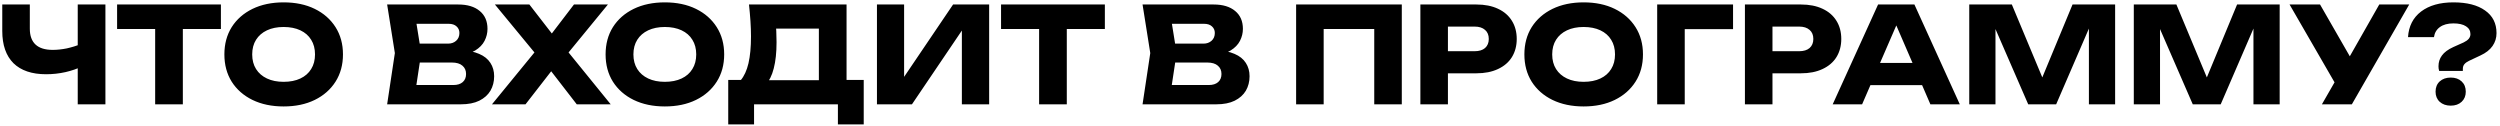 <?xml version="1.0" encoding="UTF-8"?> <svg xmlns="http://www.w3.org/2000/svg" width="695" height="35" viewBox="0 0 695 35" fill="none"><path d="M12.804 20.638C8.857 20.638 5.836 19.614 3.739 17.567C1.667 15.495 0.631 12.51 0.631 8.613V1.25H8.29V7.984C8.29 9.933 8.82 11.4 9.881 12.387C10.942 13.374 12.533 13.867 14.654 13.867C15.887 13.867 17.183 13.731 18.539 13.46C19.896 13.164 21.253 12.745 22.609 12.202L23.053 18.344C21.573 19.084 19.957 19.651 18.206 20.046C16.455 20.441 14.654 20.638 12.804 20.638ZM21.61 29V1.25H29.306V29H21.61ZM43.135 4.617H50.831V29H43.135V4.617ZM32.553 1.25H61.413V8.058H32.553V1.25ZM78.843 29.592C75.562 29.592 72.676 28.988 70.185 27.779C67.718 26.57 65.794 24.881 64.413 22.71C63.056 20.539 62.378 18.011 62.378 15.125C62.378 12.239 63.056 9.711 64.413 7.54C65.794 5.369 67.718 3.68 70.185 2.471C72.676 1.262 75.562 0.658 78.843 0.658C82.148 0.658 85.034 1.262 87.501 2.471C89.968 3.68 91.891 5.369 93.273 7.54C94.654 9.711 95.345 12.239 95.345 15.125C95.345 18.011 94.654 20.539 93.273 22.71C91.891 24.881 89.968 26.57 87.501 27.779C85.034 28.988 82.148 29.592 78.843 29.592ZM78.843 22.747C80.644 22.747 82.198 22.439 83.505 21.822C84.812 21.205 85.811 20.33 86.502 19.195C87.217 18.06 87.575 16.704 87.575 15.125C87.575 13.546 87.217 12.19 86.502 11.055C85.811 9.92 84.812 9.045 83.505 8.428C82.198 7.811 80.644 7.503 78.843 7.503C77.067 7.503 75.525 7.811 74.218 8.428C72.91 9.045 71.899 9.92 71.184 11.055C70.469 12.19 70.111 13.546 70.111 15.125C70.111 16.704 70.469 18.06 71.184 19.195C71.899 20.33 72.91 21.205 74.218 21.822C75.525 22.439 77.067 22.747 78.843 22.747ZM127.272 15.421L127.901 13.978C130.047 14.027 131.81 14.36 133.192 14.977C134.598 15.569 135.646 16.408 136.337 17.493C137.027 18.554 137.373 19.787 137.373 21.193C137.373 22.698 137.027 24.042 136.337 25.226C135.646 26.385 134.61 27.31 133.229 28.001C131.872 28.667 130.17 29 128.123 29H107.625L109.771 14.755L107.625 1.25H127.383C129.948 1.25 131.946 1.854 133.377 3.063C134.807 4.247 135.523 5.9 135.523 8.021C135.523 9.18 135.251 10.29 134.709 11.351C134.166 12.412 133.29 13.312 132.082 14.052C130.898 14.767 129.294 15.224 127.272 15.421ZM115.21 27.224L112.25 23.635H126.051C127.161 23.635 128.024 23.364 128.641 22.821C129.257 22.278 129.566 21.526 129.566 20.564C129.566 19.602 129.233 18.837 128.567 18.27C127.901 17.678 126.914 17.382 125.607 17.382H114.211V12.128H124.571C125.459 12.128 126.199 11.869 126.791 11.351C127.407 10.808 127.716 10.081 127.716 9.168C127.716 8.428 127.457 7.824 126.939 7.355C126.421 6.862 125.681 6.615 124.719 6.615H112.287L115.21 3.026L117.097 14.755L115.21 27.224ZM156.158 16.901V12.239L169.774 29H160.339L151.348 17.382H155.122L146.094 29H136.77L150.46 12.276V16.864L137.584 1.25H147.167L155.307 11.758H151.533L159.562 1.25H168.997L156.158 16.901ZM184.82 29.592C181.54 29.592 178.654 28.988 176.162 27.779C173.696 26.57 171.772 24.881 170.39 22.71C169.034 20.539 168.355 18.011 168.355 15.125C168.355 12.239 169.034 9.711 170.39 7.54C171.772 5.369 173.696 3.68 176.162 2.471C178.654 1.262 181.54 0.658 184.82 0.658C188.126 0.658 191.012 1.262 193.478 2.471C195.945 3.68 197.869 5.369 199.25 7.54C200.632 9.711 201.322 12.239 201.322 15.125C201.322 18.011 200.632 20.539 199.25 22.71C197.869 24.881 195.945 26.57 193.478 27.779C191.012 28.988 188.126 29.592 184.82 29.592ZM184.82 22.747C186.621 22.747 188.175 22.439 189.482 21.822C190.79 21.205 191.789 20.33 192.479 19.195C193.195 18.06 193.552 16.704 193.552 15.125C193.552 13.546 193.195 12.19 192.479 11.055C191.789 9.92 190.79 9.045 189.482 8.428C188.175 7.811 186.621 7.503 184.82 7.503C183.044 7.503 181.503 7.811 180.195 8.428C178.888 9.045 177.877 9.92 177.161 11.055C176.446 12.19 176.088 13.546 176.088 15.125C176.088 16.704 176.446 18.06 177.161 19.195C177.877 20.33 178.888 21.205 180.195 21.822C181.503 22.439 183.044 22.747 184.82 22.747ZM202.449 34.587V22.229H208.443L210.885 22.303H230.125L232.049 22.229H240.115V34.587H232.937V29H209.627V34.587H202.449ZM208.221 1.25H235.342V26.854H227.646V4.469L231.124 7.947H212.291L215.473 5.394C215.67 6.529 215.781 7.626 215.806 8.687C215.855 9.748 215.88 10.759 215.88 11.721C215.88 14.607 215.621 17.037 215.103 19.01C214.61 20.983 213.857 22.476 212.846 23.487C211.859 24.498 210.614 25.004 209.109 25.004L205.89 22.34C206.877 21.181 207.604 19.602 208.073 17.604C208.542 15.581 208.776 13.09 208.776 10.13C208.776 8.773 208.727 7.355 208.628 5.875C208.529 4.395 208.394 2.853 208.221 1.25ZM243.793 29V1.25H251.341V24.967L249.232 24.486L264.957 1.25H274.984V29H267.399V4.839L269.545 5.32L253.524 29H243.793ZM288.874 4.617H296.57V29H288.874V4.617ZM278.292 1.25H307.152V8.058H278.292V1.25ZM337.276 15.421L337.905 13.978C340.051 14.027 341.814 14.36 343.196 14.977C344.602 15.569 345.65 16.408 346.341 17.493C347.031 18.554 347.377 19.787 347.377 21.193C347.377 22.698 347.031 24.042 346.341 25.226C345.65 26.385 344.614 27.31 343.233 28.001C341.876 28.667 340.174 29 338.127 29H317.629L319.775 14.755L317.629 1.25H337.387C339.952 1.25 341.95 1.854 343.381 3.063C344.811 4.247 345.527 5.9 345.527 8.021C345.527 9.18 345.255 10.29 344.713 11.351C344.17 12.412 343.294 13.312 342.086 14.052C340.902 14.767 339.298 15.224 337.276 15.421ZM325.214 27.224L322.254 23.635H336.055C337.165 23.635 338.028 23.364 338.645 22.821C339.261 22.278 339.57 21.526 339.57 20.564C339.57 19.602 339.237 18.837 338.571 18.27C337.905 17.678 336.918 17.382 335.611 17.382H324.215V12.128H334.575C335.463 12.128 336.203 11.869 336.795 11.351C337.411 10.808 337.72 10.081 337.72 9.168C337.72 8.428 337.461 7.824 336.943 7.355C336.425 6.862 335.685 6.615 334.723 6.615H322.291L325.214 3.026L327.101 14.755L325.214 27.224ZM389.699 1.25V29H382.04V4.58L385.481 8.058H364.539L367.98 4.58V29H360.321V1.25H389.699ZM410.441 1.25C412.76 1.25 414.758 1.645 416.435 2.434C418.137 3.223 419.432 4.346 420.32 5.801C421.208 7.232 421.652 8.909 421.652 10.833C421.652 12.732 421.208 14.41 420.32 15.865C419.432 17.296 418.137 18.406 416.435 19.195C414.758 19.984 412.76 20.379 410.441 20.379H398.416V14.237H409.96C411.194 14.237 412.156 13.941 412.846 13.349C413.537 12.732 413.882 11.894 413.882 10.833C413.882 9.748 413.537 8.909 412.846 8.317C412.156 7.7 411.194 7.392 409.96 7.392H399.082L402.523 3.84V29H394.864V1.25H410.441ZM440.243 29.592C436.963 29.592 434.077 28.988 431.585 27.779C429.119 26.57 427.195 24.881 425.813 22.71C424.457 20.539 423.778 18.011 423.778 15.125C423.778 12.239 424.457 9.711 425.813 7.54C427.195 5.369 429.119 3.68 431.585 2.471C434.077 1.262 436.963 0.658 440.243 0.658C443.549 0.658 446.435 1.262 448.901 2.471C451.368 3.68 453.292 5.369 454.673 7.54C456.055 9.711 456.745 12.239 456.745 15.125C456.745 18.011 456.055 20.539 454.673 22.71C453.292 24.881 451.368 26.57 448.901 27.779C446.435 28.988 443.549 29.592 440.243 29.592ZM440.243 22.747C442.044 22.747 443.598 22.439 444.905 21.822C446.213 21.205 447.212 20.33 447.902 19.195C448.618 18.06 448.975 16.704 448.975 15.125C448.975 13.546 448.618 12.19 447.902 11.055C447.212 9.92 446.213 9.045 444.905 8.428C443.598 7.811 442.044 7.503 440.243 7.503C438.467 7.503 436.926 7.811 435.618 8.428C434.311 9.045 433.3 9.92 432.584 11.055C431.869 12.19 431.511 13.546 431.511 15.125C431.511 16.704 431.869 18.06 432.584 19.195C433.3 20.33 434.311 21.205 435.618 21.822C436.926 22.439 438.467 22.747 440.243 22.747ZM481.788 1.25V8.095H464.916L468.357 4.617V29H460.698V1.25H481.788ZM500.665 1.25C502.984 1.25 504.982 1.645 506.659 2.434C508.361 3.223 509.656 4.346 510.544 5.801C511.432 7.232 511.876 8.909 511.876 10.833C511.876 12.732 511.432 14.41 510.544 15.865C509.656 17.296 508.361 18.406 506.659 19.195C504.982 19.984 502.984 20.379 500.665 20.379H488.64V14.237H500.184C501.417 14.237 502.379 13.941 503.07 13.349C503.761 12.732 504.106 11.894 504.106 10.833C504.106 9.748 503.761 8.909 503.07 8.317C502.379 7.7 501.417 7.392 500.184 7.392H489.306L492.747 3.84V29H485.088V1.25H500.665ZM517.445 23.672V17.493H536.574V23.672H517.445ZM532.208 1.25L544.825 29H536.648L526.066 4.506H528.286L517.667 29H509.49L522.107 1.25H532.208ZM588.005 1.25V29H580.716V3.988L582.344 4.173L571.614 29H563.844L553.077 4.247L554.742 4.062V29H547.453V1.25H559.293L569.246 25.078H566.286L576.165 1.25H588.005ZM633.749 1.25V29H626.46V3.988L628.088 4.173L617.358 29H609.588L598.821 4.247L600.486 4.062V29H593.197V1.25H605.037L614.99 25.078H612.03L621.909 1.25H633.749ZM645.491 29L650.486 20.305H650.597L661.438 1.25H669.763L653.816 29H645.491ZM650.375 25.263L636.5 1.25H644.973L655.814 20.12L650.375 25.263ZM677.9 18.418C677.9 17.283 678.221 16.284 678.862 15.421C679.503 14.533 680.552 13.756 682.007 13.09L684.893 11.795C685.51 11.499 685.978 11.166 686.299 10.796C686.62 10.401 686.78 9.97 686.78 9.501C686.78 8.564 686.373 7.836 685.559 7.318C684.745 6.775 683.573 6.504 682.044 6.504C680.465 6.504 679.207 6.849 678.27 7.54C677.357 8.206 676.815 9.131 676.642 10.315H669.427C669.624 7.281 670.833 4.913 673.053 3.211C675.298 1.509 678.295 0.658 682.044 0.658C685.818 0.658 688.753 1.41 690.85 2.915C692.971 4.395 694.032 6.492 694.032 9.205C694.032 10.537 693.662 11.733 692.922 12.794C692.182 13.855 691.06 14.73 689.555 15.421L686.41 16.901C685.843 17.172 685.411 17.481 685.115 17.826C684.819 18.171 684.671 18.603 684.671 19.121V19.713H678.085C678.011 19.466 677.962 19.244 677.937 19.047C677.912 18.825 677.9 18.615 677.9 18.418ZM681.304 29.37C680.046 29.37 679.022 29.012 678.233 28.297C677.468 27.582 677.086 26.644 677.086 25.485C677.086 24.301 677.468 23.351 678.233 22.636C679.022 21.921 680.046 21.563 681.304 21.563C682.562 21.563 683.573 21.921 684.338 22.636C685.103 23.351 685.485 24.301 685.485 25.485C685.485 26.644 685.103 27.582 684.338 28.297C683.573 29.012 682.562 29.37 681.304 29.37Z" fill="black"></path></svg> 